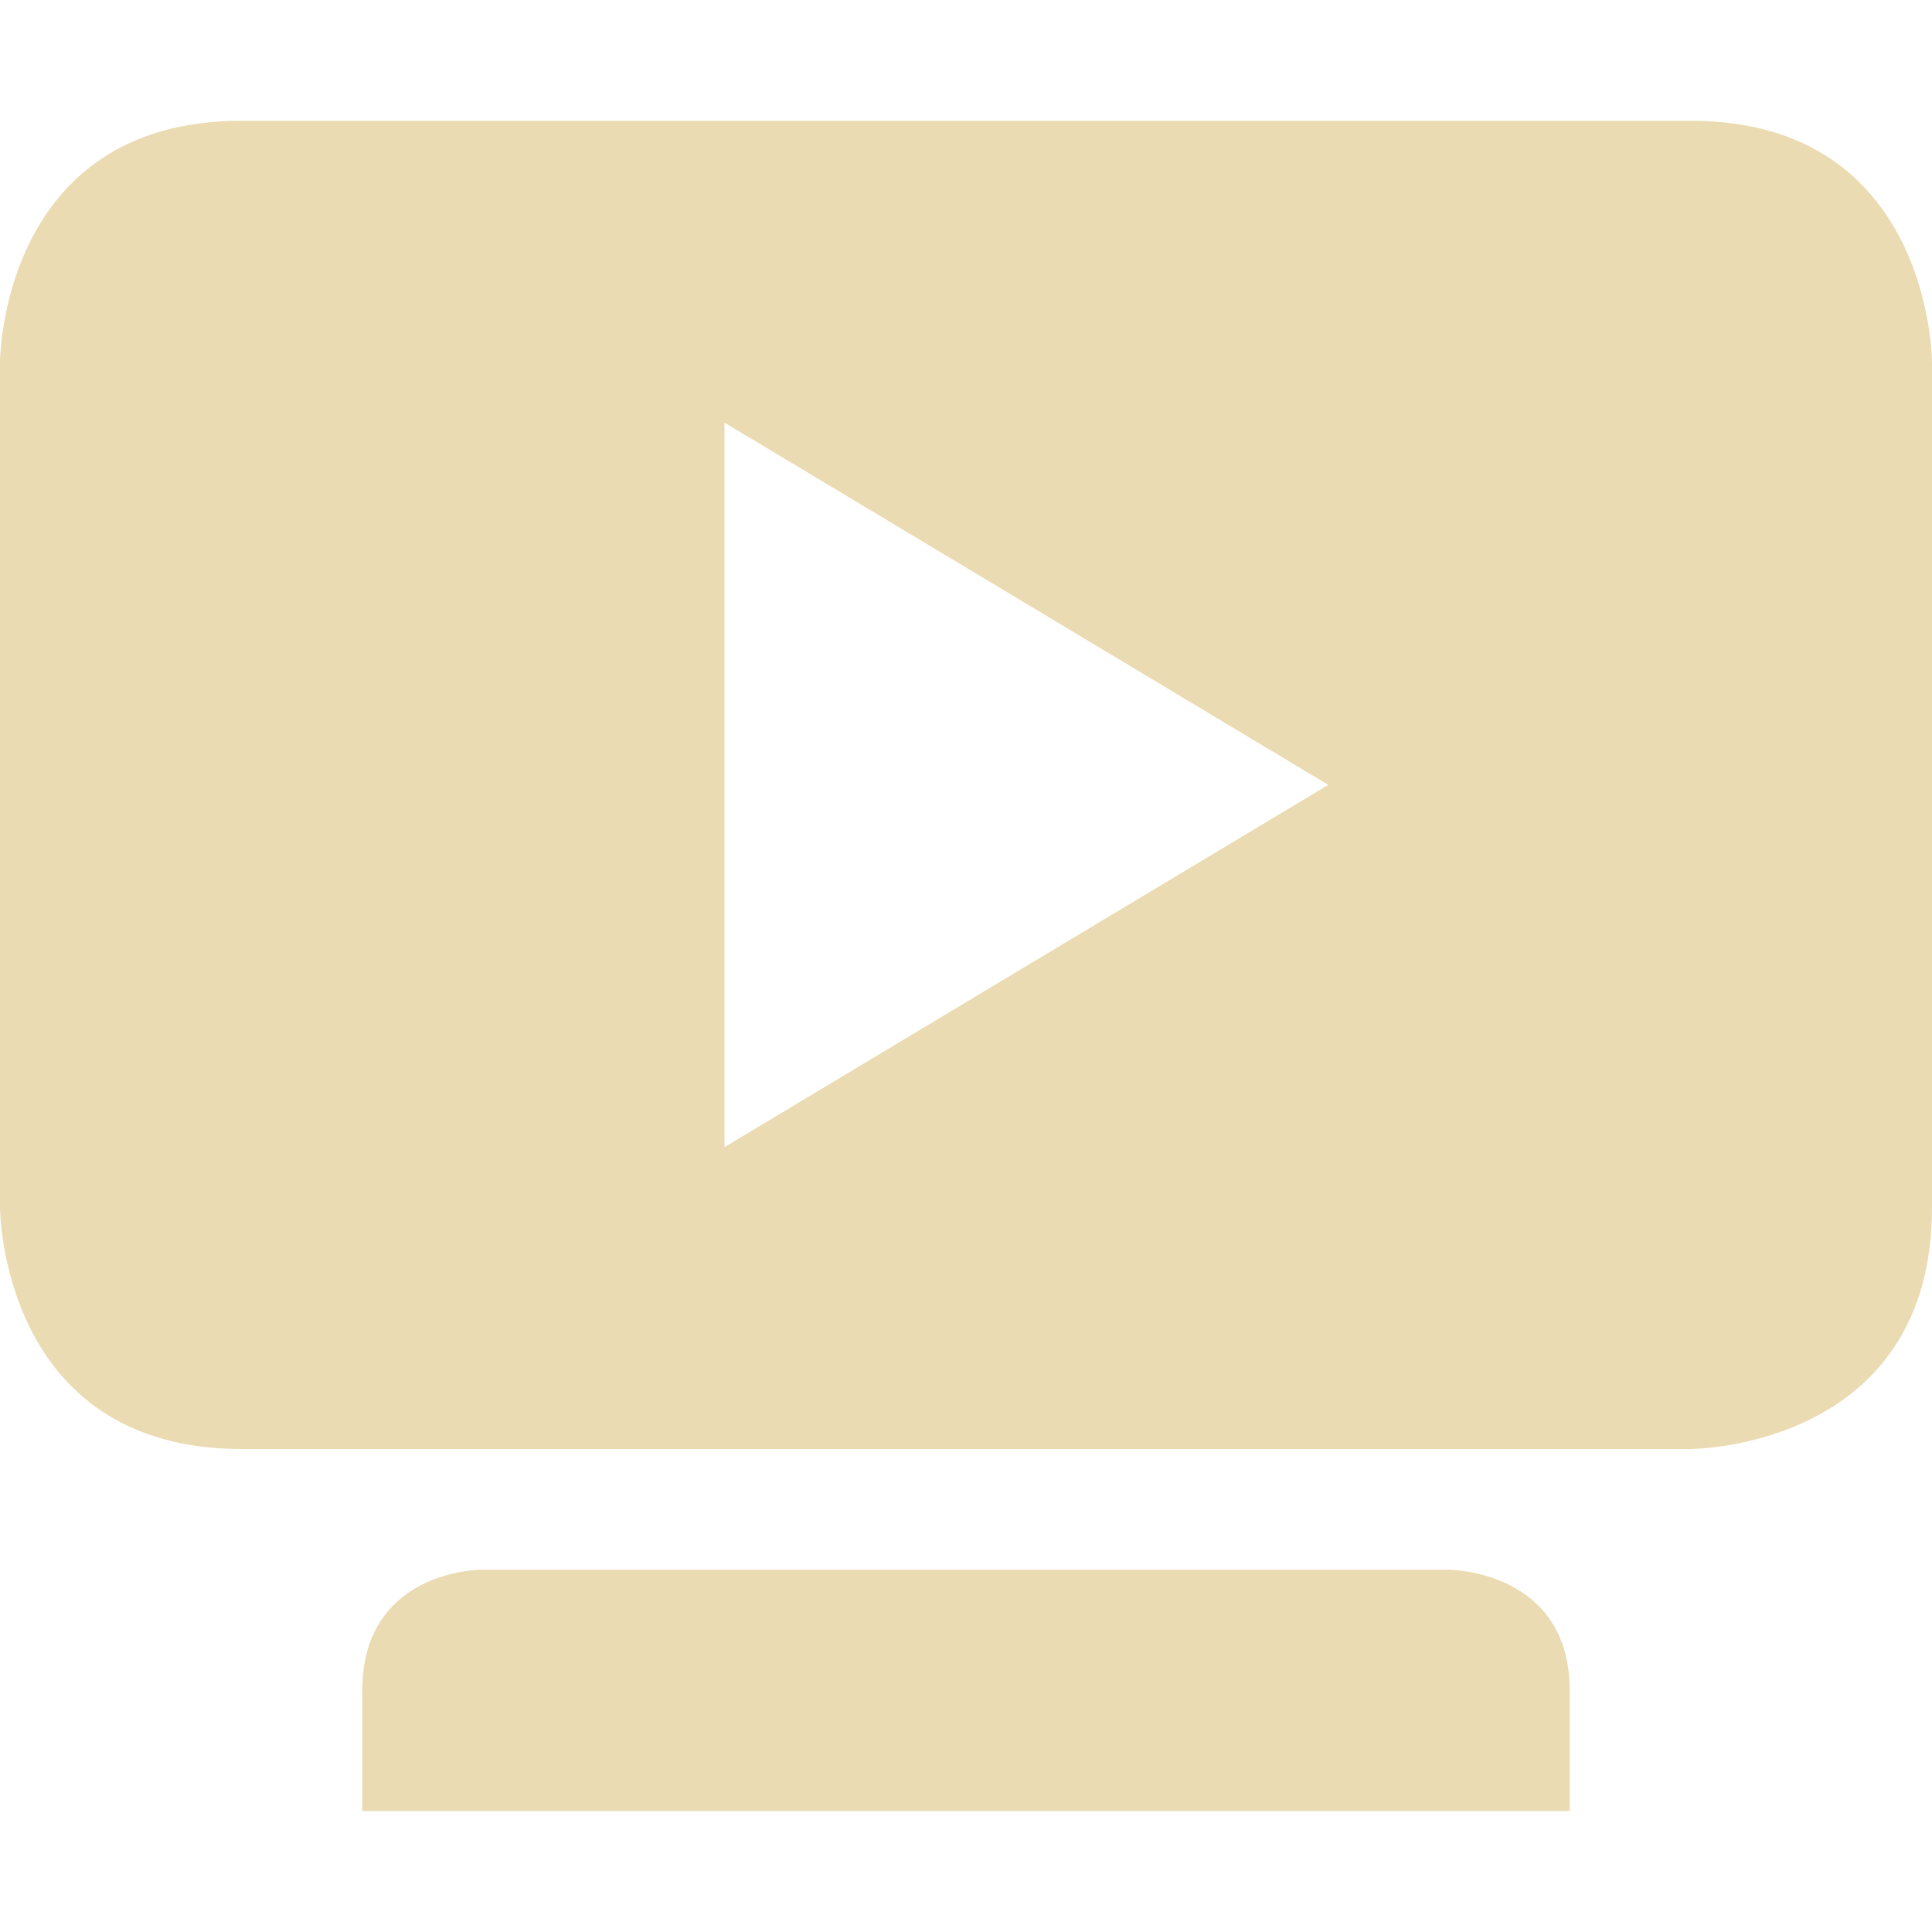 <svg width="16" height="16" version="1.1" viewBox="0 0 16 16" xmlns="http://www.w3.org/2000/svg">
  <defs>
    <style id="current-color-scheme" type="text/css">.ColorScheme-Text { color:#ebdbb2; } .ColorScheme-Highlight { color:#458588; }</style>
  </defs>
  <path class="ColorScheme-Text" d="m2 1c-2 0-2 2-2 2v7s4e-6 2 2 2h12s2 4.16e-4 2-2v-7s4.06e-4 -2-2-2h-12zm4 2.5 5 3-5 3v-6zm-2.021 9.5s-0.979 0.002-0.979 1.002v0.996h10v-0.996c0-1-1-1.002-1-1.002h-8.021z" fill="currentColor"/>
</svg>
